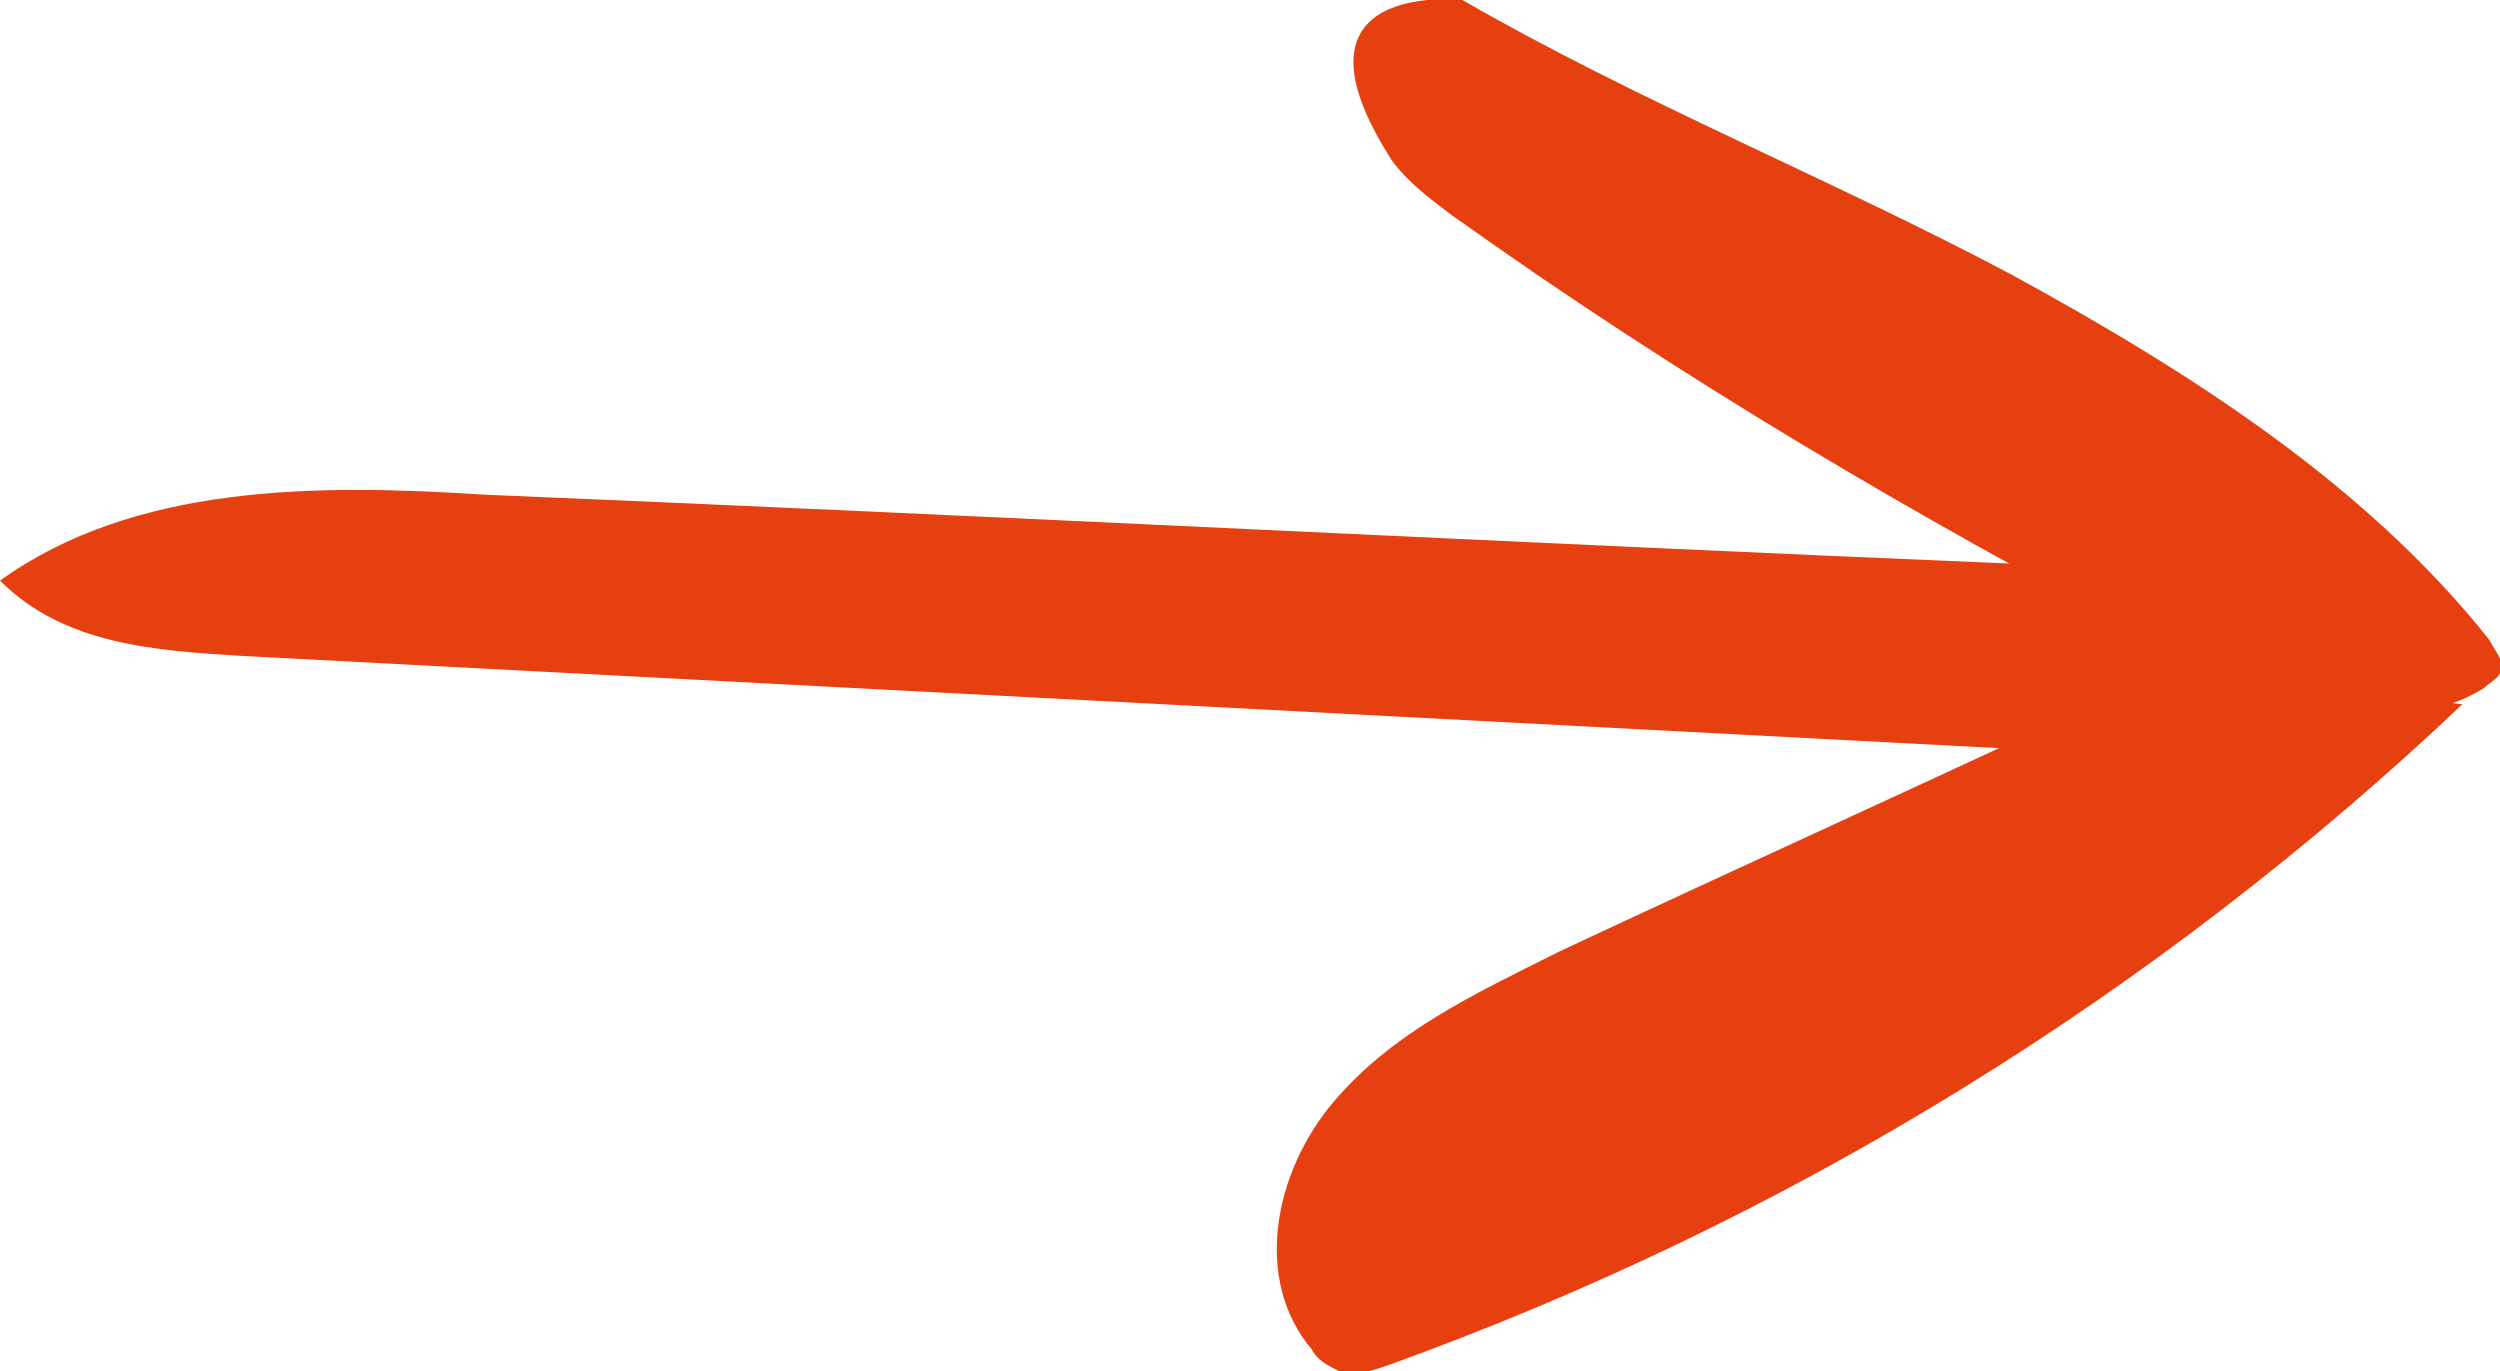 <?xml version="1.0" encoding="utf-8"?>
<!-- Generator: Adobe Illustrator 21.0.0, SVG Export Plug-In . SVG Version: 6.00 Build 0)  -->
<svg version="1.1" id="Calque_1" xmlns="http://www.w3.org/2000/svg" xmlns:xlink="http://www.w3.org/1999/xlink" x="0px" y="0px"
	 viewBox="0 0 46.5 25.5" style="enable-background:new 0 0 46.5 25.5;" xml:space="preserve" fill="#E64011">
<path d="M25.9,3c0.3,0.4,0.7,0.7,1.1,1C31.2,7,35.6,9.6,40.2,12c1.9,1,4.2,1.9,6,0.8c0.1-0.1,0.3-0.2,0.3-0.3
	c0.1-0.2-0.1-0.4-0.2-0.6c-2.3-2.9-5.6-5-8.9-6.8C34,3.3,30.5,1.9,27.2,0C27.2,0,23.7-0.4,25.9,3z"/>
<path d="M45.8,13.1c-5.7,5.4-12.5,9.6-20,12.3c-0.3,0.1-0.6,0.2-0.9,0.1c-0.2-0.1-0.4-0.2-0.5-0.4c-1.1-1.3-0.7-3.3,0.4-4.6
	c1.1-1.3,2.6-2,4.2-2.8c3.2-1.5,6.3-2.9,9.5-4.4c1.3-0.6,2.8-1.2,4.1-0.6"/>
<path d="M44.5,14.3c-13.3-0.7-26.7-1.4-40-2.1C2.9,12.1,1.2,12,0,10.8C2.5,9,5.9,9,9,9.2c9.6,0.4,19.2,0.9,28.8,1.3
	c0.8,0,1.7,0.1,2.4,0.6"/>
</svg>
